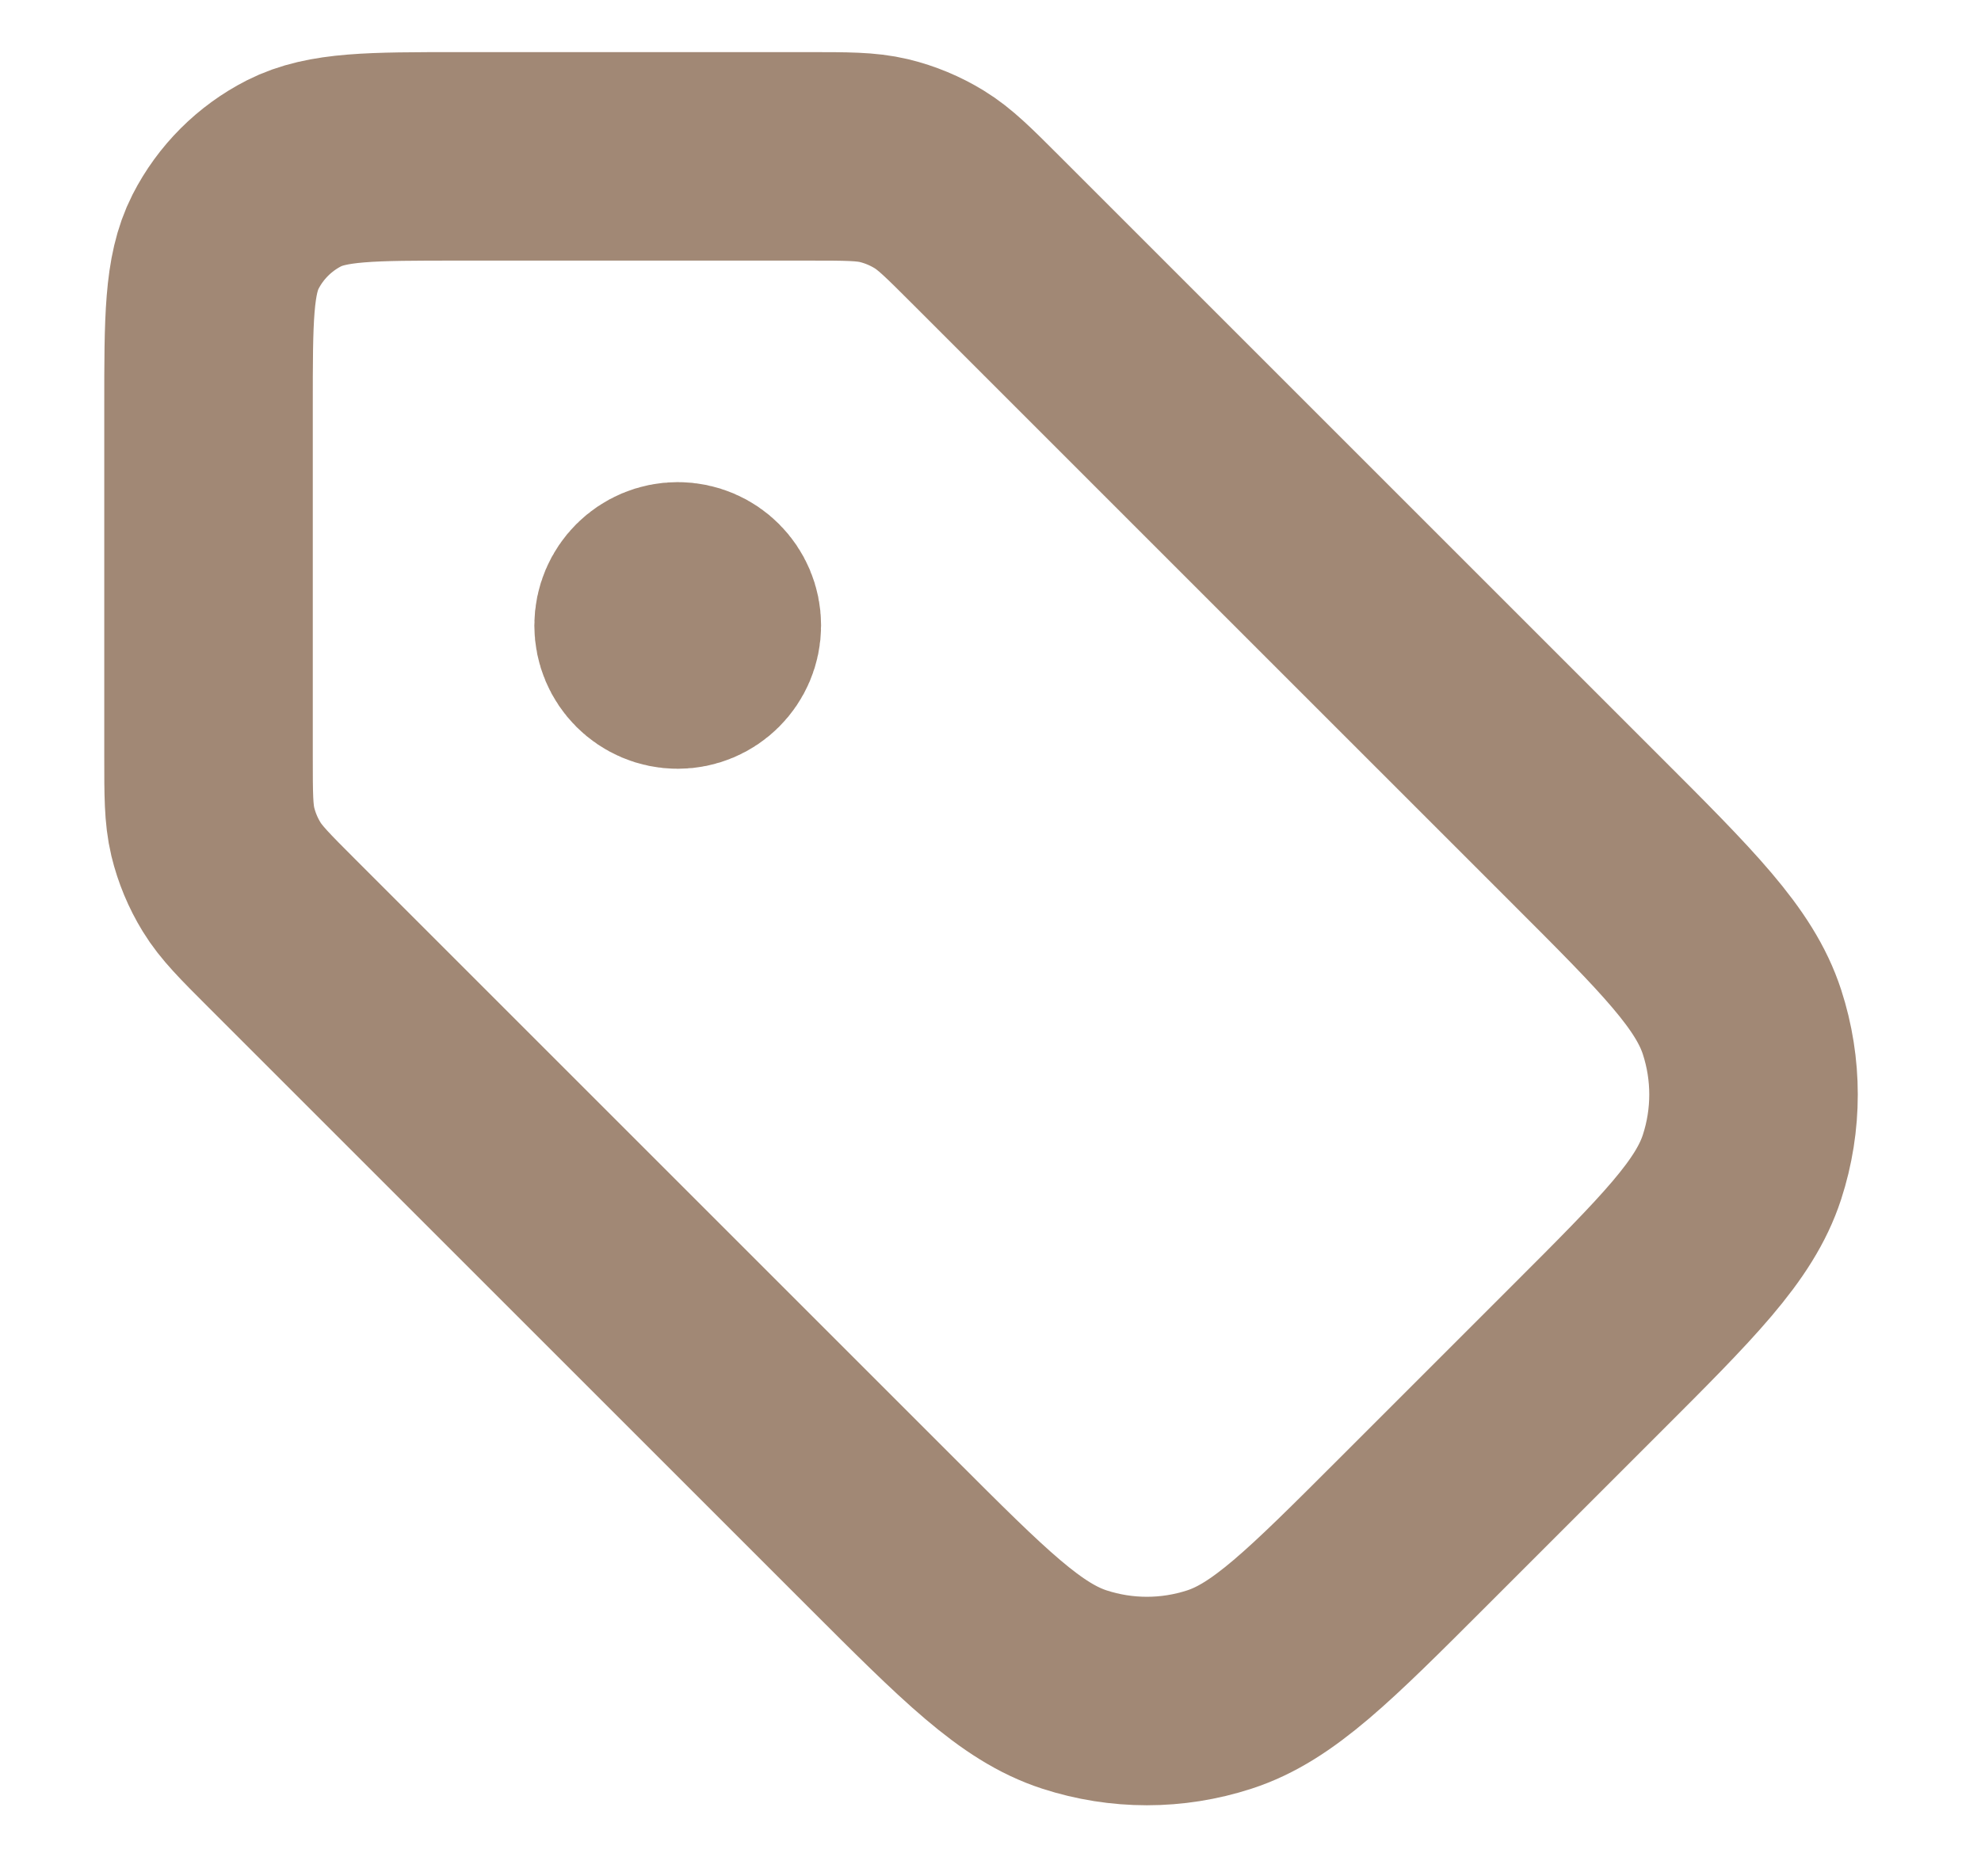<svg width="19" height="18" viewBox="0 0 19 18" fill="none" xmlns="http://www.w3.org/2000/svg">
<g id="tag-01">
<path id="Icon" d="M6.5 6H6.508M2 3.9L2 7.256C2 7.623 2 7.806 2.041 7.979C2.078 8.132 2.139 8.278 2.221 8.412C2.314 8.564 2.444 8.694 2.703 8.953L8.454 14.704C9.345 15.595 9.791 16.041 10.305 16.208C10.757 16.355 11.243 16.355 11.695 16.208C12.209 16.041 12.655 15.595 13.546 14.704L15.204 13.046C16.096 12.155 16.541 11.709 16.708 11.195C16.855 10.743 16.855 10.257 16.708 9.805C16.541 9.291 16.096 8.845 15.204 7.954L9.453 2.203C9.194 1.944 9.064 1.814 8.912 1.721C8.778 1.639 8.632 1.578 8.479 1.541C8.306 1.5 8.123 1.5 7.756 1.5L4.4 1.5C3.56 1.5 3.14 1.5 2.819 1.663C2.537 1.807 2.307 2.037 2.163 2.319C2 2.64 2 3.06 2 3.9ZM6.875 6C6.875 6.207 6.707 6.375 6.5 6.375C6.293 6.375 6.125 6.207 6.125 6C6.125 5.793 6.293 5.625 6.5 5.625C6.707 5.625 6.875 5.793 6.875 6Z" stroke="#A18875" stroke-width="2" stroke-linecap="round" stroke-linejoin="round"/>
</g>
</svg>
